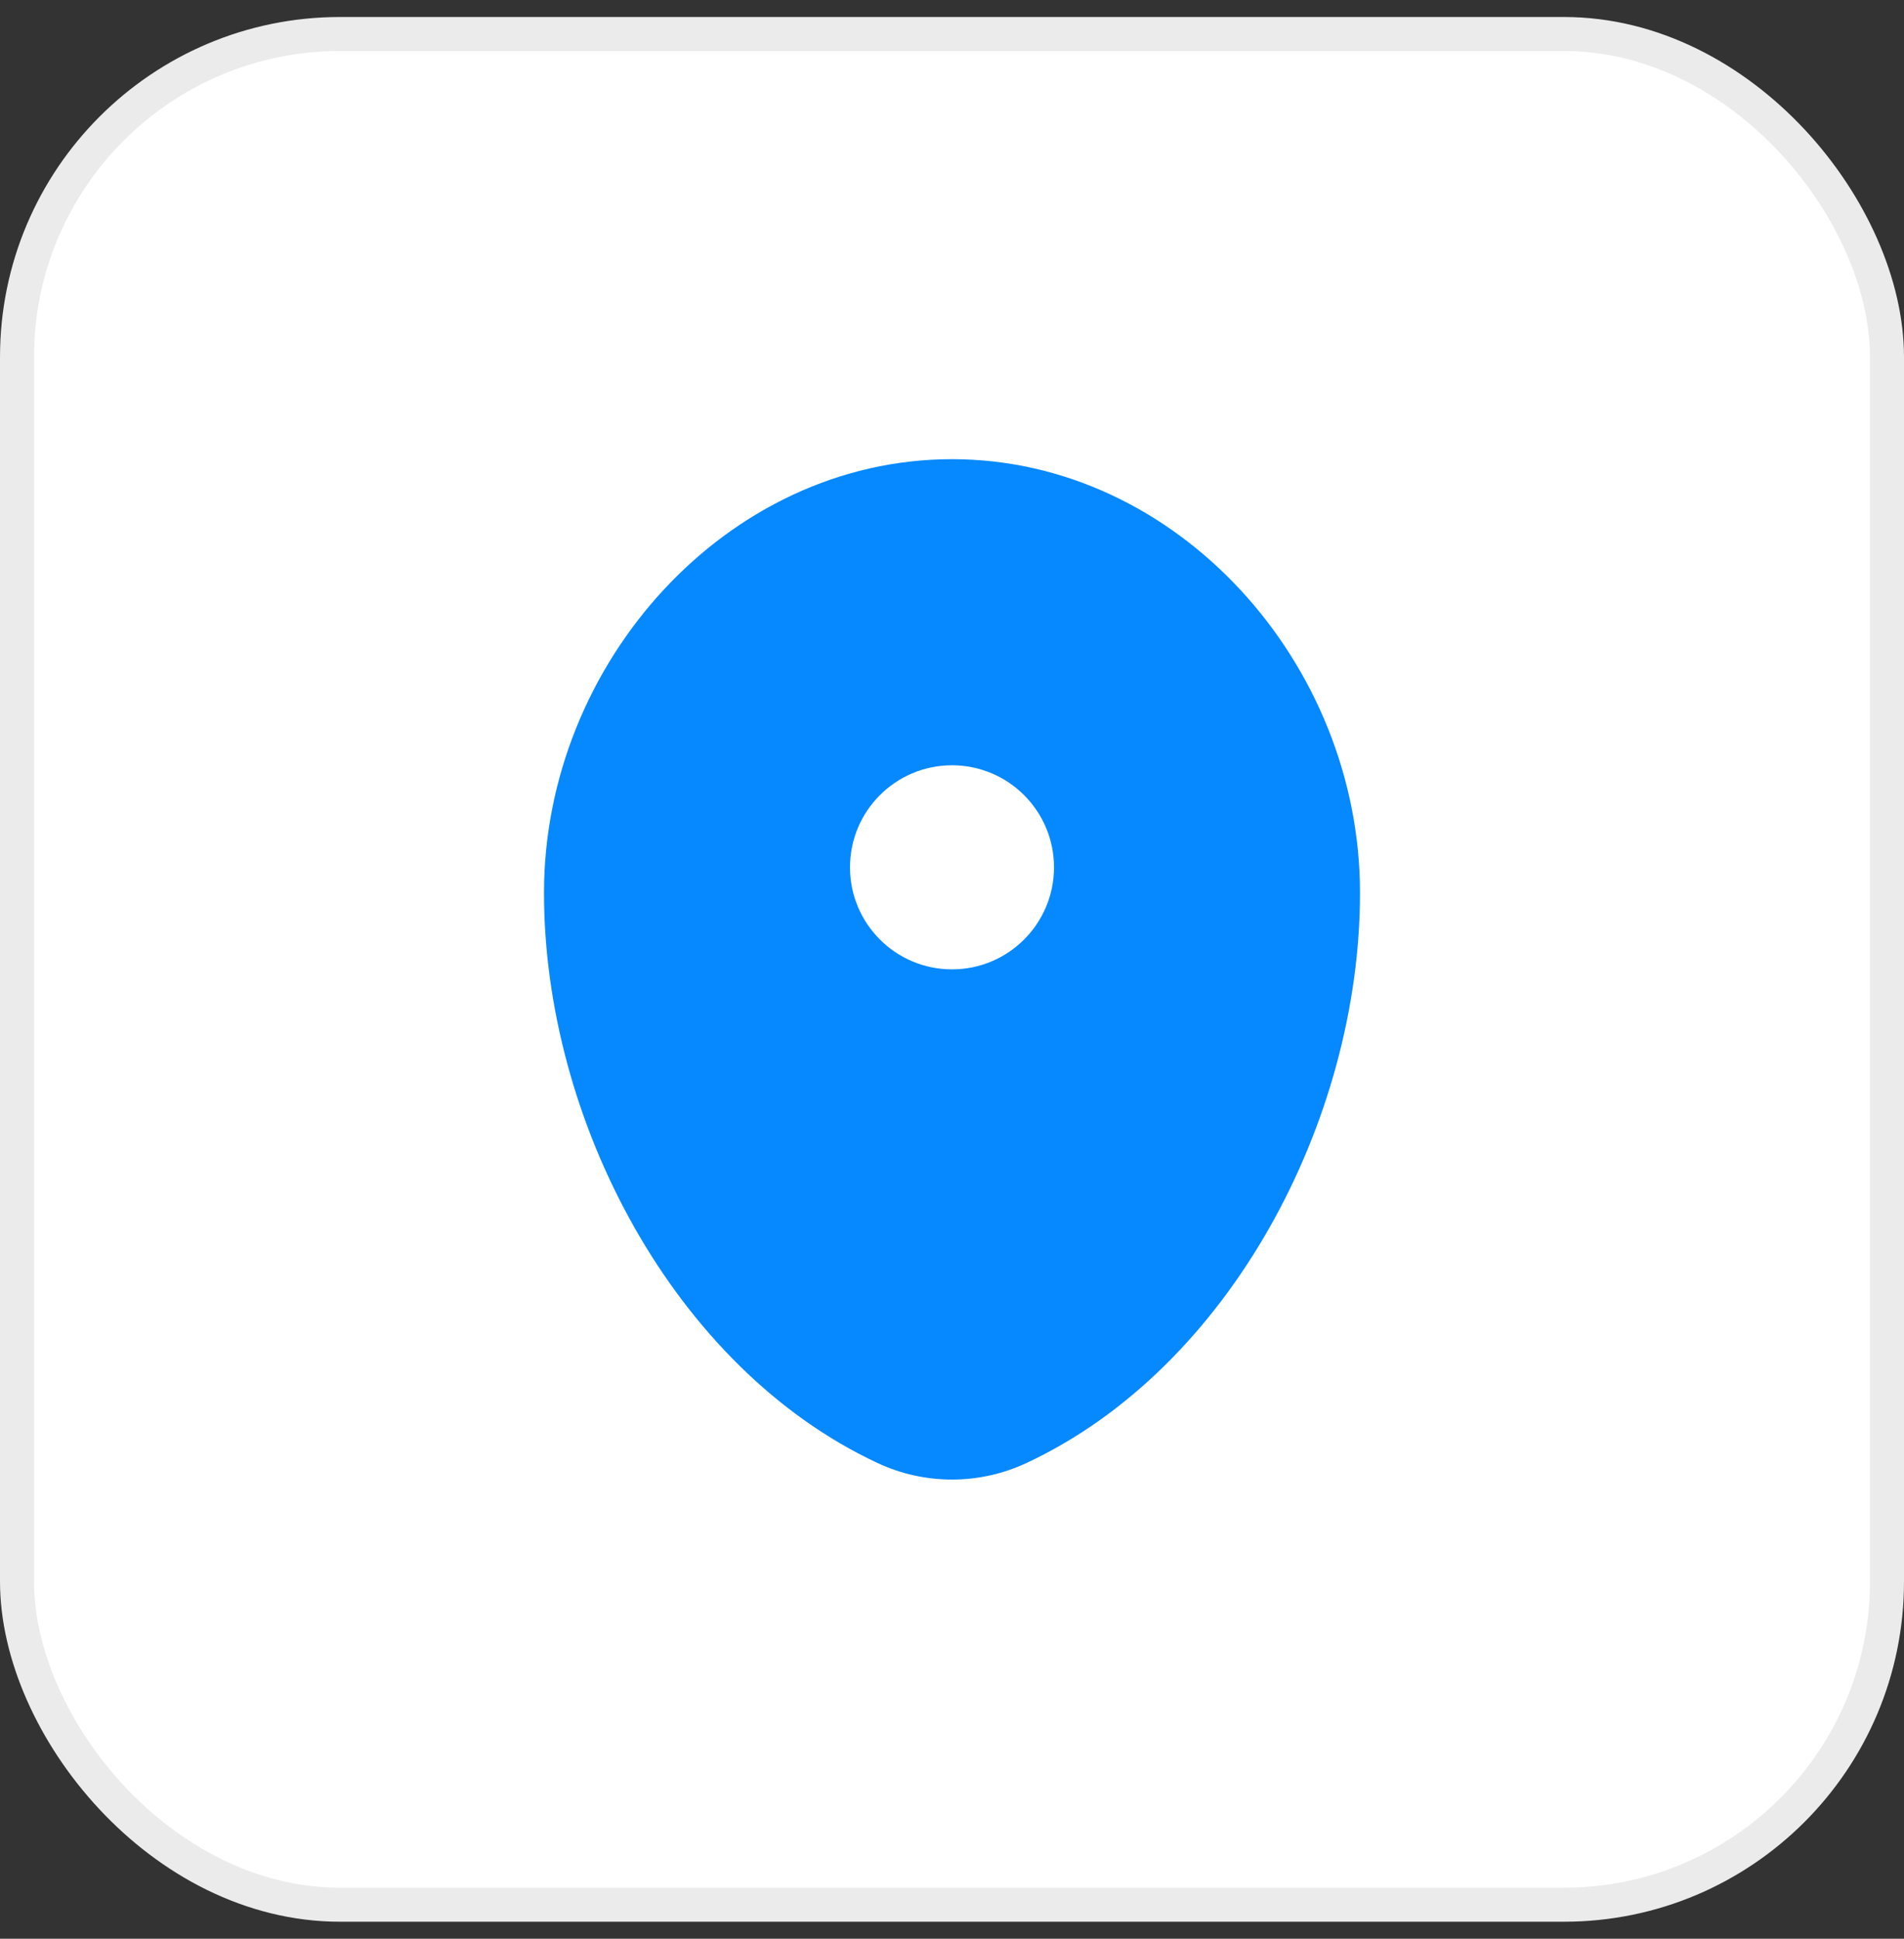 <svg width="56" height="57" viewBox="0 0 56 57" fill="none" xmlns="http://www.w3.org/2000/svg">
<rect x="0" y="0" width="56" height="57" fill="#333333" stroke="none"/>
<rect x="0.5" y="1" width="55" height="55" rx="9.5" fill="white"/>
<rect x="0.5" y="1" width="55" height="55" rx="9.5" stroke="#EBEBEB"/>
<path fill-rule="evenodd" clip-rule="evenodd" d="M28 13.5C21.373 13.5 16 19.504 16 26.25C16 32.943 19.83 40.219 25.806 43.012C27.199 43.663 28.801 43.663 30.194 43.012C36.17 40.219 40 32.943 40 26.25C40 19.504 34.627 13.5 28 13.5ZM28 28.5C29.657 28.5 31 27.157 31 25.5C31 23.843 29.657 22.5 28 22.5C26.343 22.5 25 23.843 25 25.5C25 27.157 26.343 28.5 28 28.5Z" fill="#0688FF"/>
</svg>

